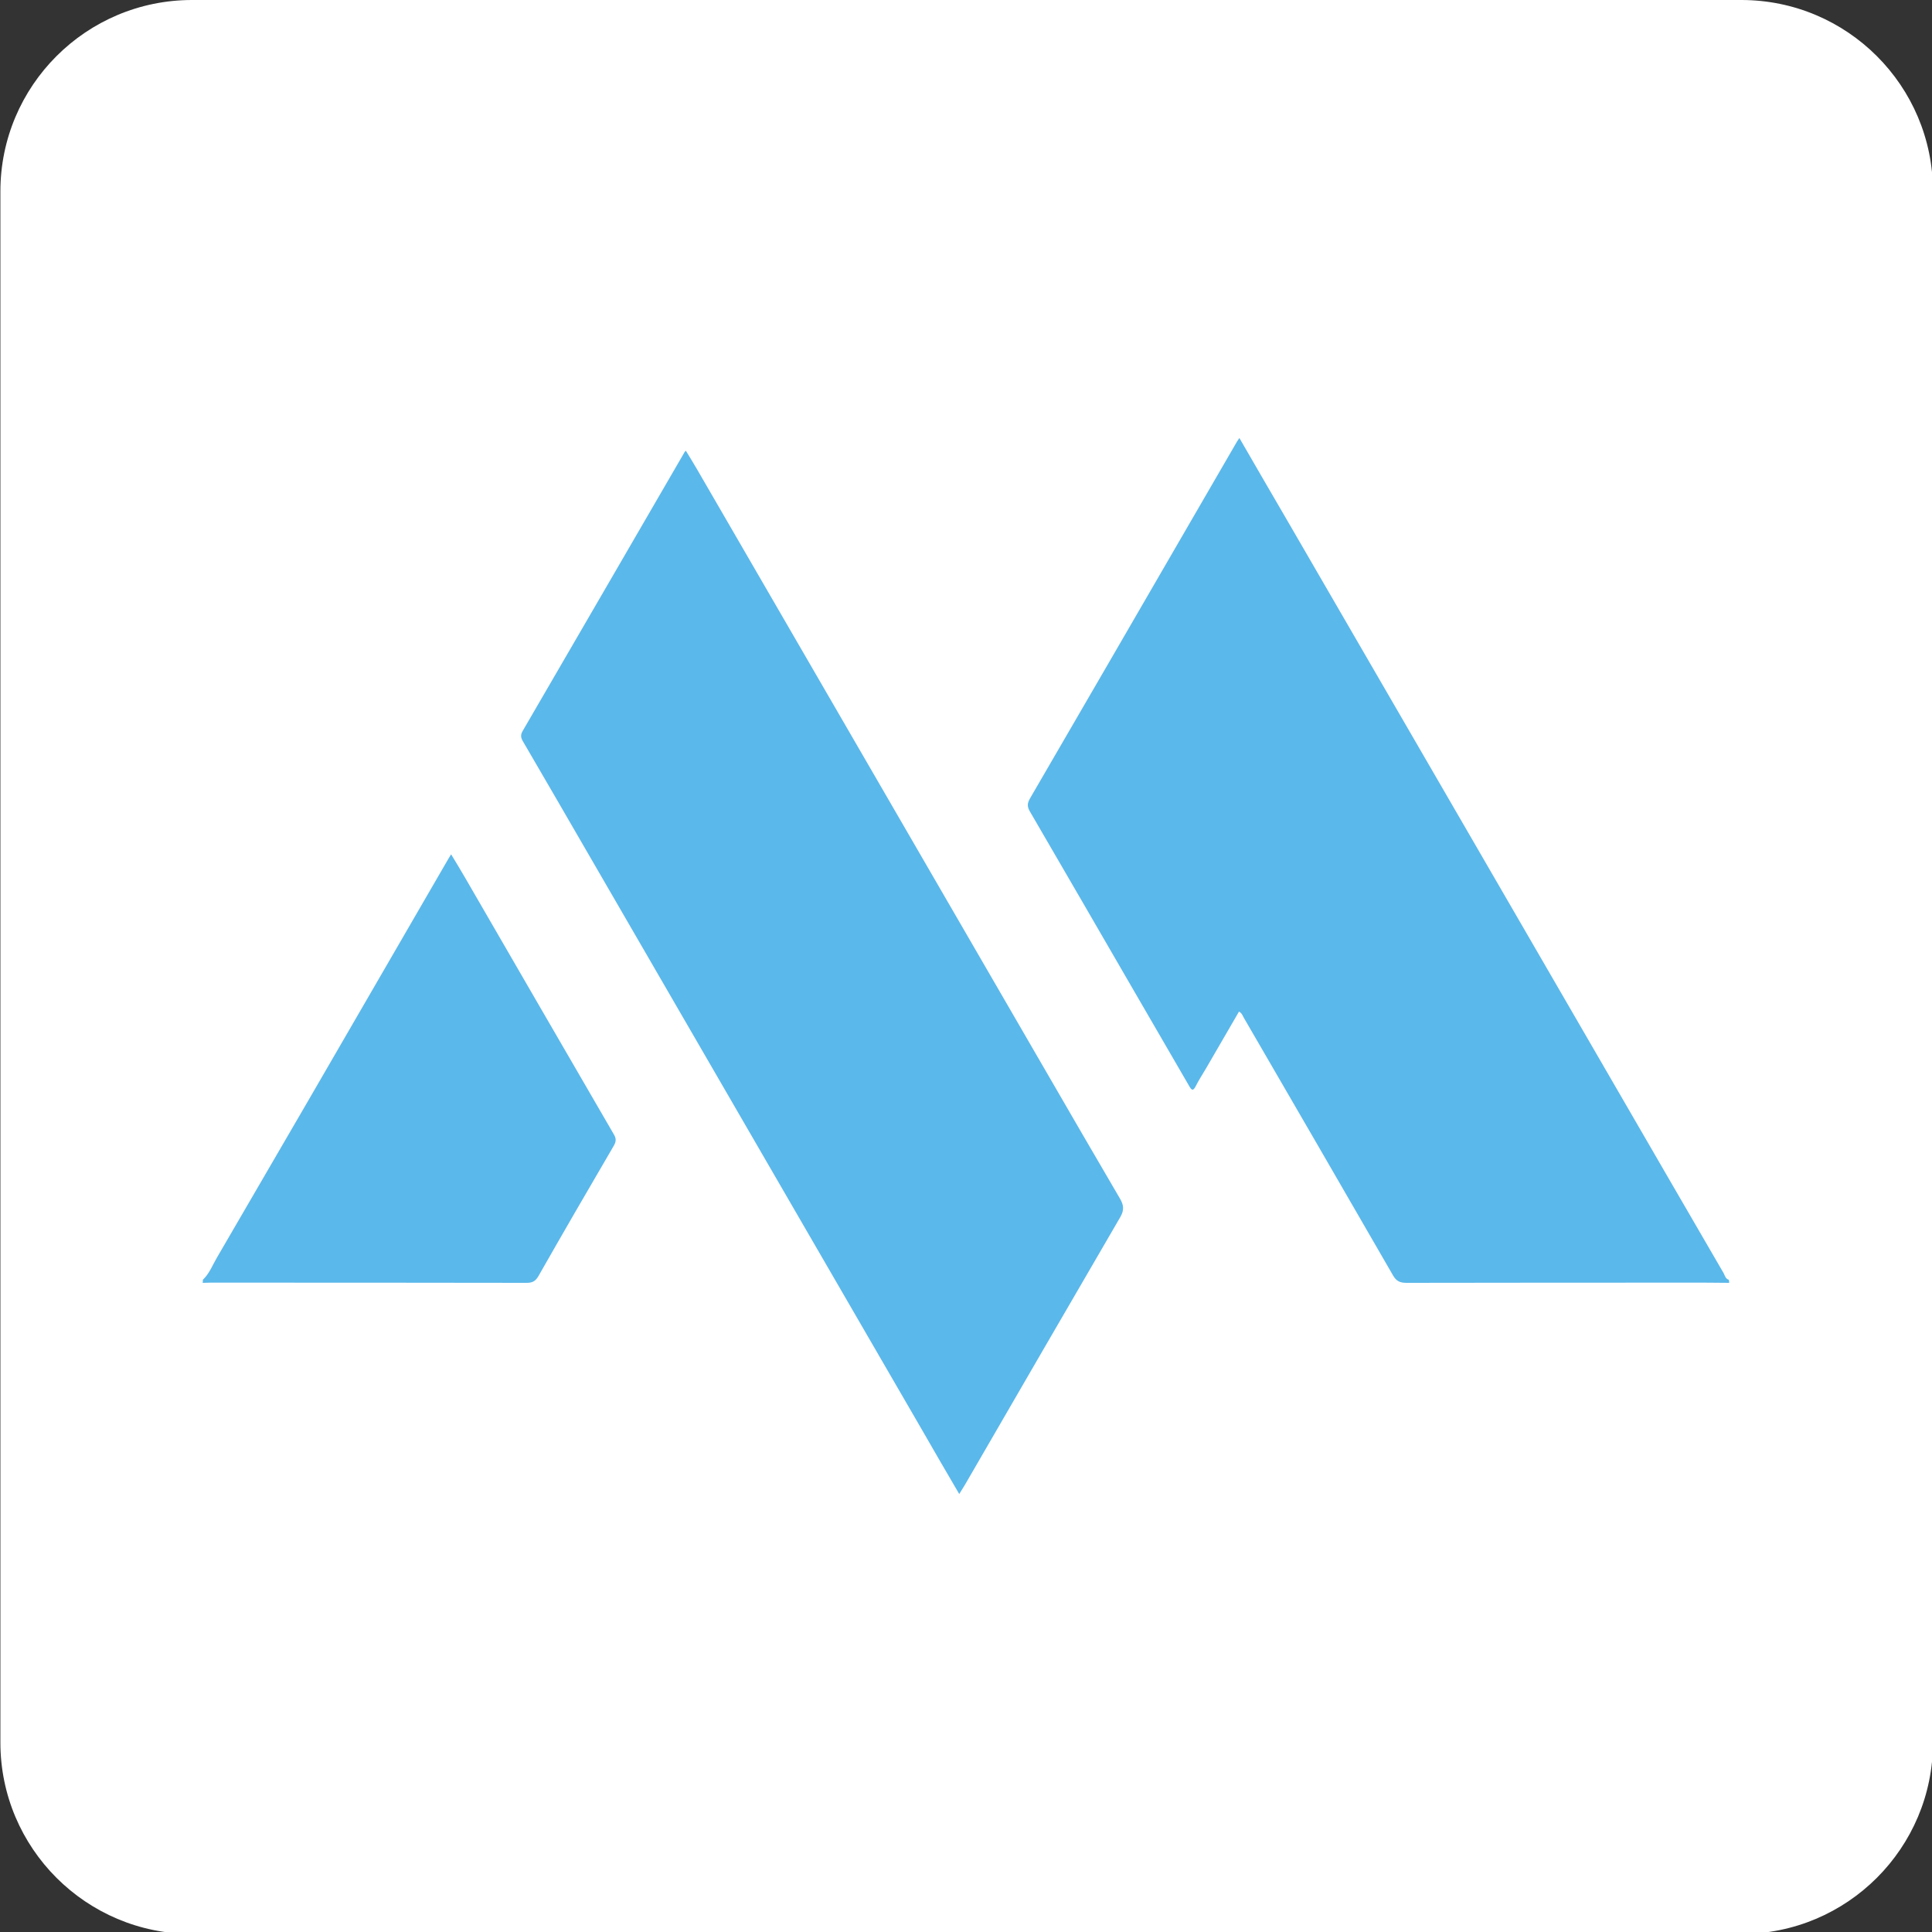 <?xml version="1.0" encoding="utf-8"?>
<!-- Generator: Adobe Illustrator 21.0.0, SVG Export Plug-In . SVG Version: 6.00 Build 0)  -->
<svg version="1.1" id="my_autohouse" xmlns="http://www.w3.org/2000/svg" xmlns:xlink="http://www.w3.org/1999/xlink" x="0px"
	 y="0px" viewBox="0 0 1000 1000" style="enable-background:new 0 0 1000 1000;" xml:space="preserve">
<rect x="0" y="0" width="1000" height="1000" fill="#333333" stroke="none"/>
<style type="text/css">
	.st0{fill:#FFFFFF;}
	.st1{fill:#5BB8EA;}
</style>
<title>LOGO SVG</title>
<g id="pozadina_1_">
	<path class="st0" d="M99.4,0h801.9c54.8,0,99.2,44.4,99.2,99.1v802.8c0,54.7-44.4,99.1-99.2,99.1H99.4c-54.8,0-99.2-44.4-99.2-99.1
		V99.1C0.2,44.4,44.6,0,99.4,0z"/>
</g>
<g>
	<path class="st1" d="M895,664c-4.1,0-8.2-0.1-12.3-0.1c-51.6,0-103.1,0-154.7,0.1c-3.4,0-5.3-0.9-7-3.9
		c-25.7-44.5-51.4-88.9-77.2-133.3c-0.6-1.1-1-2.4-2.5-3.2c-5.7,9.8-11.3,19.5-17,29.3c-1.8,3.1-3.8,6.1-5.4,9.3
		c-1.4,2.8-2.2,2-3.4-0.1c-9.4-16.2-18.8-32.4-28.2-48.6c-18.1-31.2-36.1-62.4-54.3-93.6c-1.4-2.5-1.3-4.1,0.1-6.6
		c27.6-47.4,55-94.8,82.5-142.2c8.2-14.2,16.5-28.4,24.7-42.6c0.3-0.5,0.7-1,1.2-1.8c8.7,15.1,17.4,30,26,44.8
		c26.4,45.5,52.8,91,79.2,136.6c39.7,68.5,79.4,137,119.1,205.5c8.8,15.1,17.5,30.2,26.3,45.3c0.7,1.3,1,3,2.7,3.5
		C895,662.9,895,663.4,895,664z"/>
	<path class="st1" d="M105,662.4c3.4-3.2,5-7.6,7.3-11.5c15.7-26.9,31.3-53.9,47-80.8c24.3-41.9,48.6-83.9,72.9-125.8
		c0.3-0.5,0.7-1.1,1.3-2.1c2.5,4.1,4.8,7.9,7,11.7c25.7,44.4,51.4,88.8,77.2,133.2c1.4,2.3,1.2,3.9-0.1,6.1
		c-13.1,22.4-26.1,44.8-38.9,67.3c-1.5,2.6-3.1,3.5-6.1,3.5c-54.6-0.1-109.2-0.1-163.9-0.1c-1.3,0-2.6,0.1-3.8,0.1
		C105,663.4,105,662.9,105,662.4z"/>
	<path class="st1" d="M496.5,773.3c-6.8-11.6-13.2-22.6-19.5-33.6c-23.3-40.2-46.6-80.4-69.9-120.6
		c-33.8-58.4-67.7-116.8-101.5-175.2c-11.6-20.1-23.3-40.2-35-60.3c-1.1-1.9-1.2-3.3-0.1-5.2c28-48.1,55.9-96.3,83.9-144.5
		c0.1-0.1,0.2-0.2,0.6-0.6c2,3.3,4,6.5,5.9,9.8c30.7,53,61.4,105.9,92.1,158.9c29.4,50.7,58.8,101.5,88.2,152.2
		c12.8,22.1,25.6,44.2,38.5,66.2c2,3.4,2.2,6,0.2,9.5c-26.8,46-53.5,92.1-80.2,138.2C498.8,769.7,497.8,771.1,496.5,773.3z"/>
</g>
</svg>
